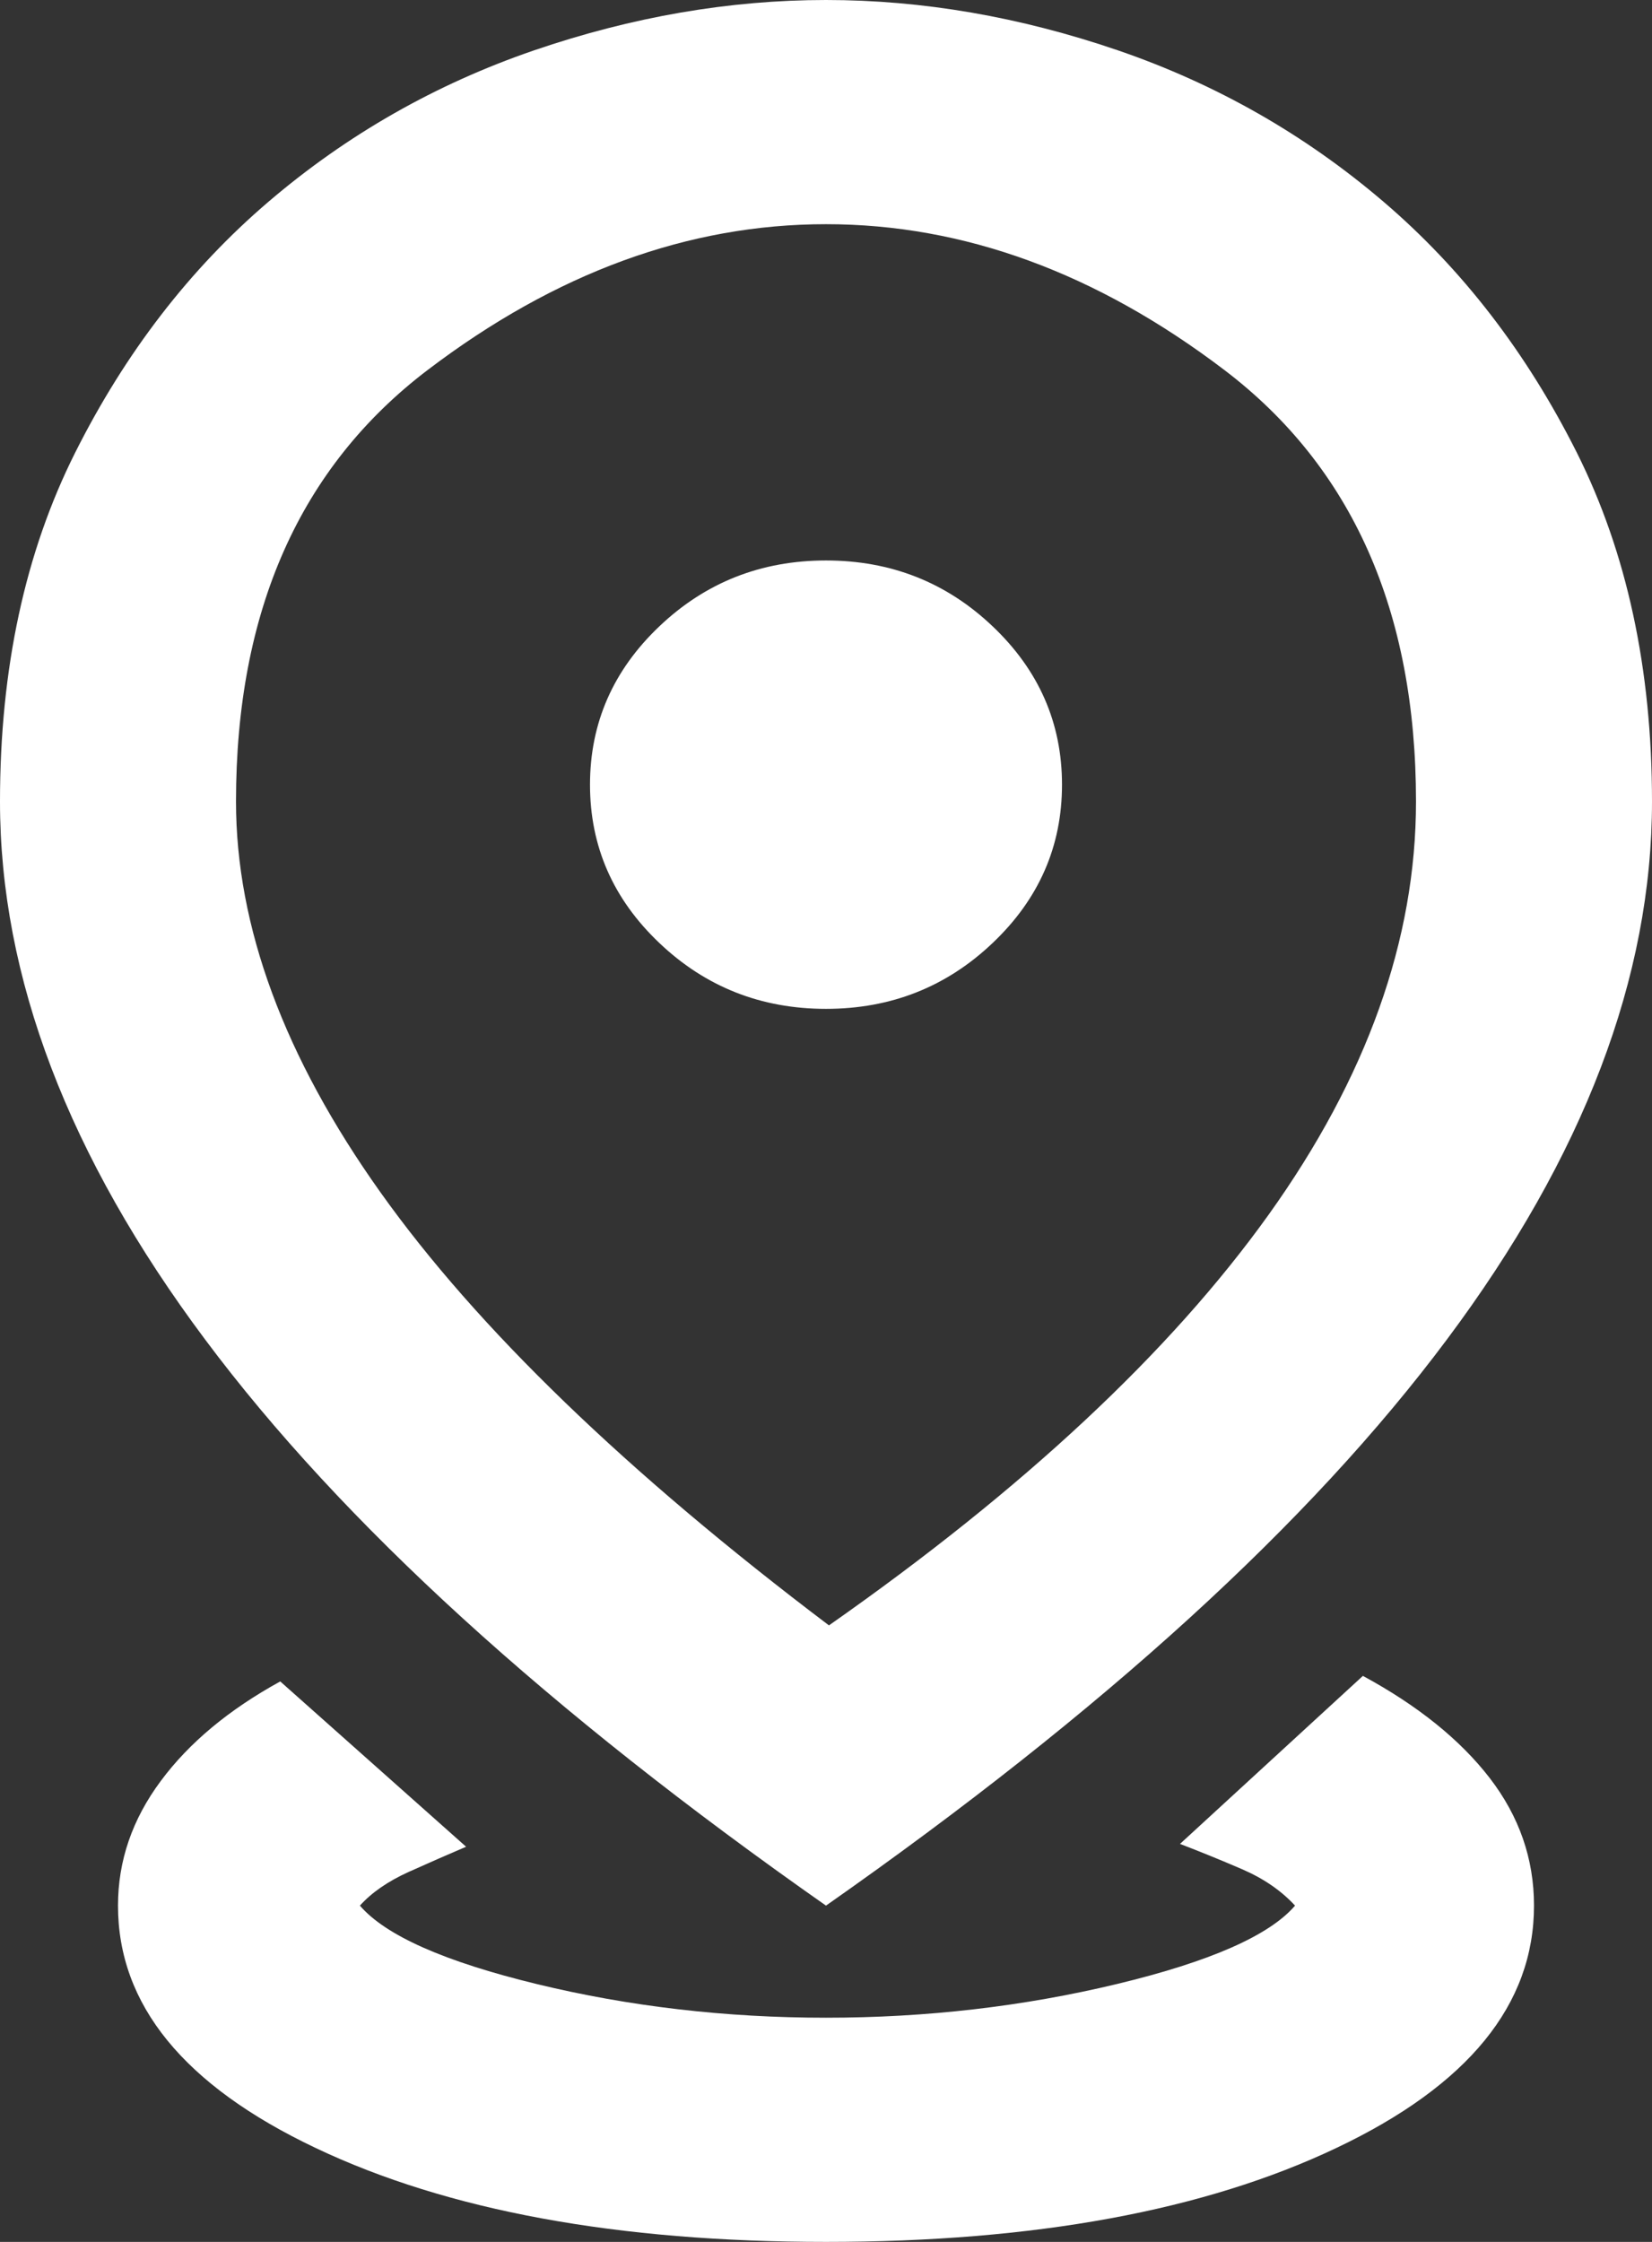 <svg width="14" height="19" viewBox="0 0 14 19" fill="none" xmlns="http://www.w3.org/2000/svg">
<rect x="0" y="0" width="14" height="19" fill="#333333" stroke="none"/>
<path d="M7 19C5.233 19 3.792 18.735 2.675 18.204C1.558 17.674 1 16.989 1 16.15C1 15.77 1.121 15.418 1.363 15.093C1.604 14.768 1.942 14.488 2.375 14.25L3.95 15.651C3.8 15.715 3.638 15.786 3.462 15.865C3.288 15.944 3.15 16.039 3.05 16.15C3.267 16.403 3.767 16.625 4.55 16.815C5.333 17.005 6.15 17.1 7 17.1C7.85 17.1 8.671 17.005 9.463 16.815C10.254 16.625 10.758 16.403 10.975 16.15C10.858 16.023 10.708 15.92 10.525 15.841C10.342 15.762 10.167 15.691 10 15.627L11.55 14.203C12.017 14.456 12.375 14.745 12.625 15.069C12.875 15.394 13 15.754 13 16.15C13 16.989 12.442 17.674 11.325 18.204C10.208 18.735 8.767 19 7 19ZM7.025 13.775C8.675 12.619 9.917 11.459 10.75 10.296C11.583 9.132 12 7.964 12 6.793C12 5.178 11.458 3.958 10.375 3.135C9.292 2.312 8.167 1.9 7 1.9C5.833 1.9 4.708 2.312 3.625 3.135C2.542 3.958 2 5.178 2 6.793C2 7.853 2.408 8.958 3.225 10.106C4.042 11.254 5.308 12.477 7.025 13.775ZM7 16.15C4.65 14.503 2.896 12.904 1.738 11.352C0.579 9.801 0 8.281 0 6.793C0 5.668 0.212 4.683 0.637 3.836C1.062 2.989 1.608 2.28 2.275 1.71C2.942 1.14 3.692 0.713 4.525 0.427C5.358 0.142 6.183 0 7 0C7.817 0 8.642 0.142 9.475 0.427C10.308 0.713 11.058 1.14 11.725 1.71C12.392 2.28 12.938 2.989 13.363 3.836C13.787 4.683 14 5.668 14 6.793C14 8.281 13.421 9.801 12.262 11.352C11.104 12.904 9.35 14.503 7 16.15ZM7 8.55C7.55 8.55 8.021 8.364 8.412 7.992C8.804 7.62 9 7.173 9 6.65C9 6.128 8.804 5.68 8.412 5.308C8.021 4.936 7.55 4.75 7 4.75C6.45 4.75 5.979 4.936 5.588 5.308C5.196 5.68 5 6.128 5 6.65C5 7.173 5.196 7.62 5.588 7.992C5.979 8.364 6.45 8.55 7 8.55Z" fill="white"/>
</svg>

